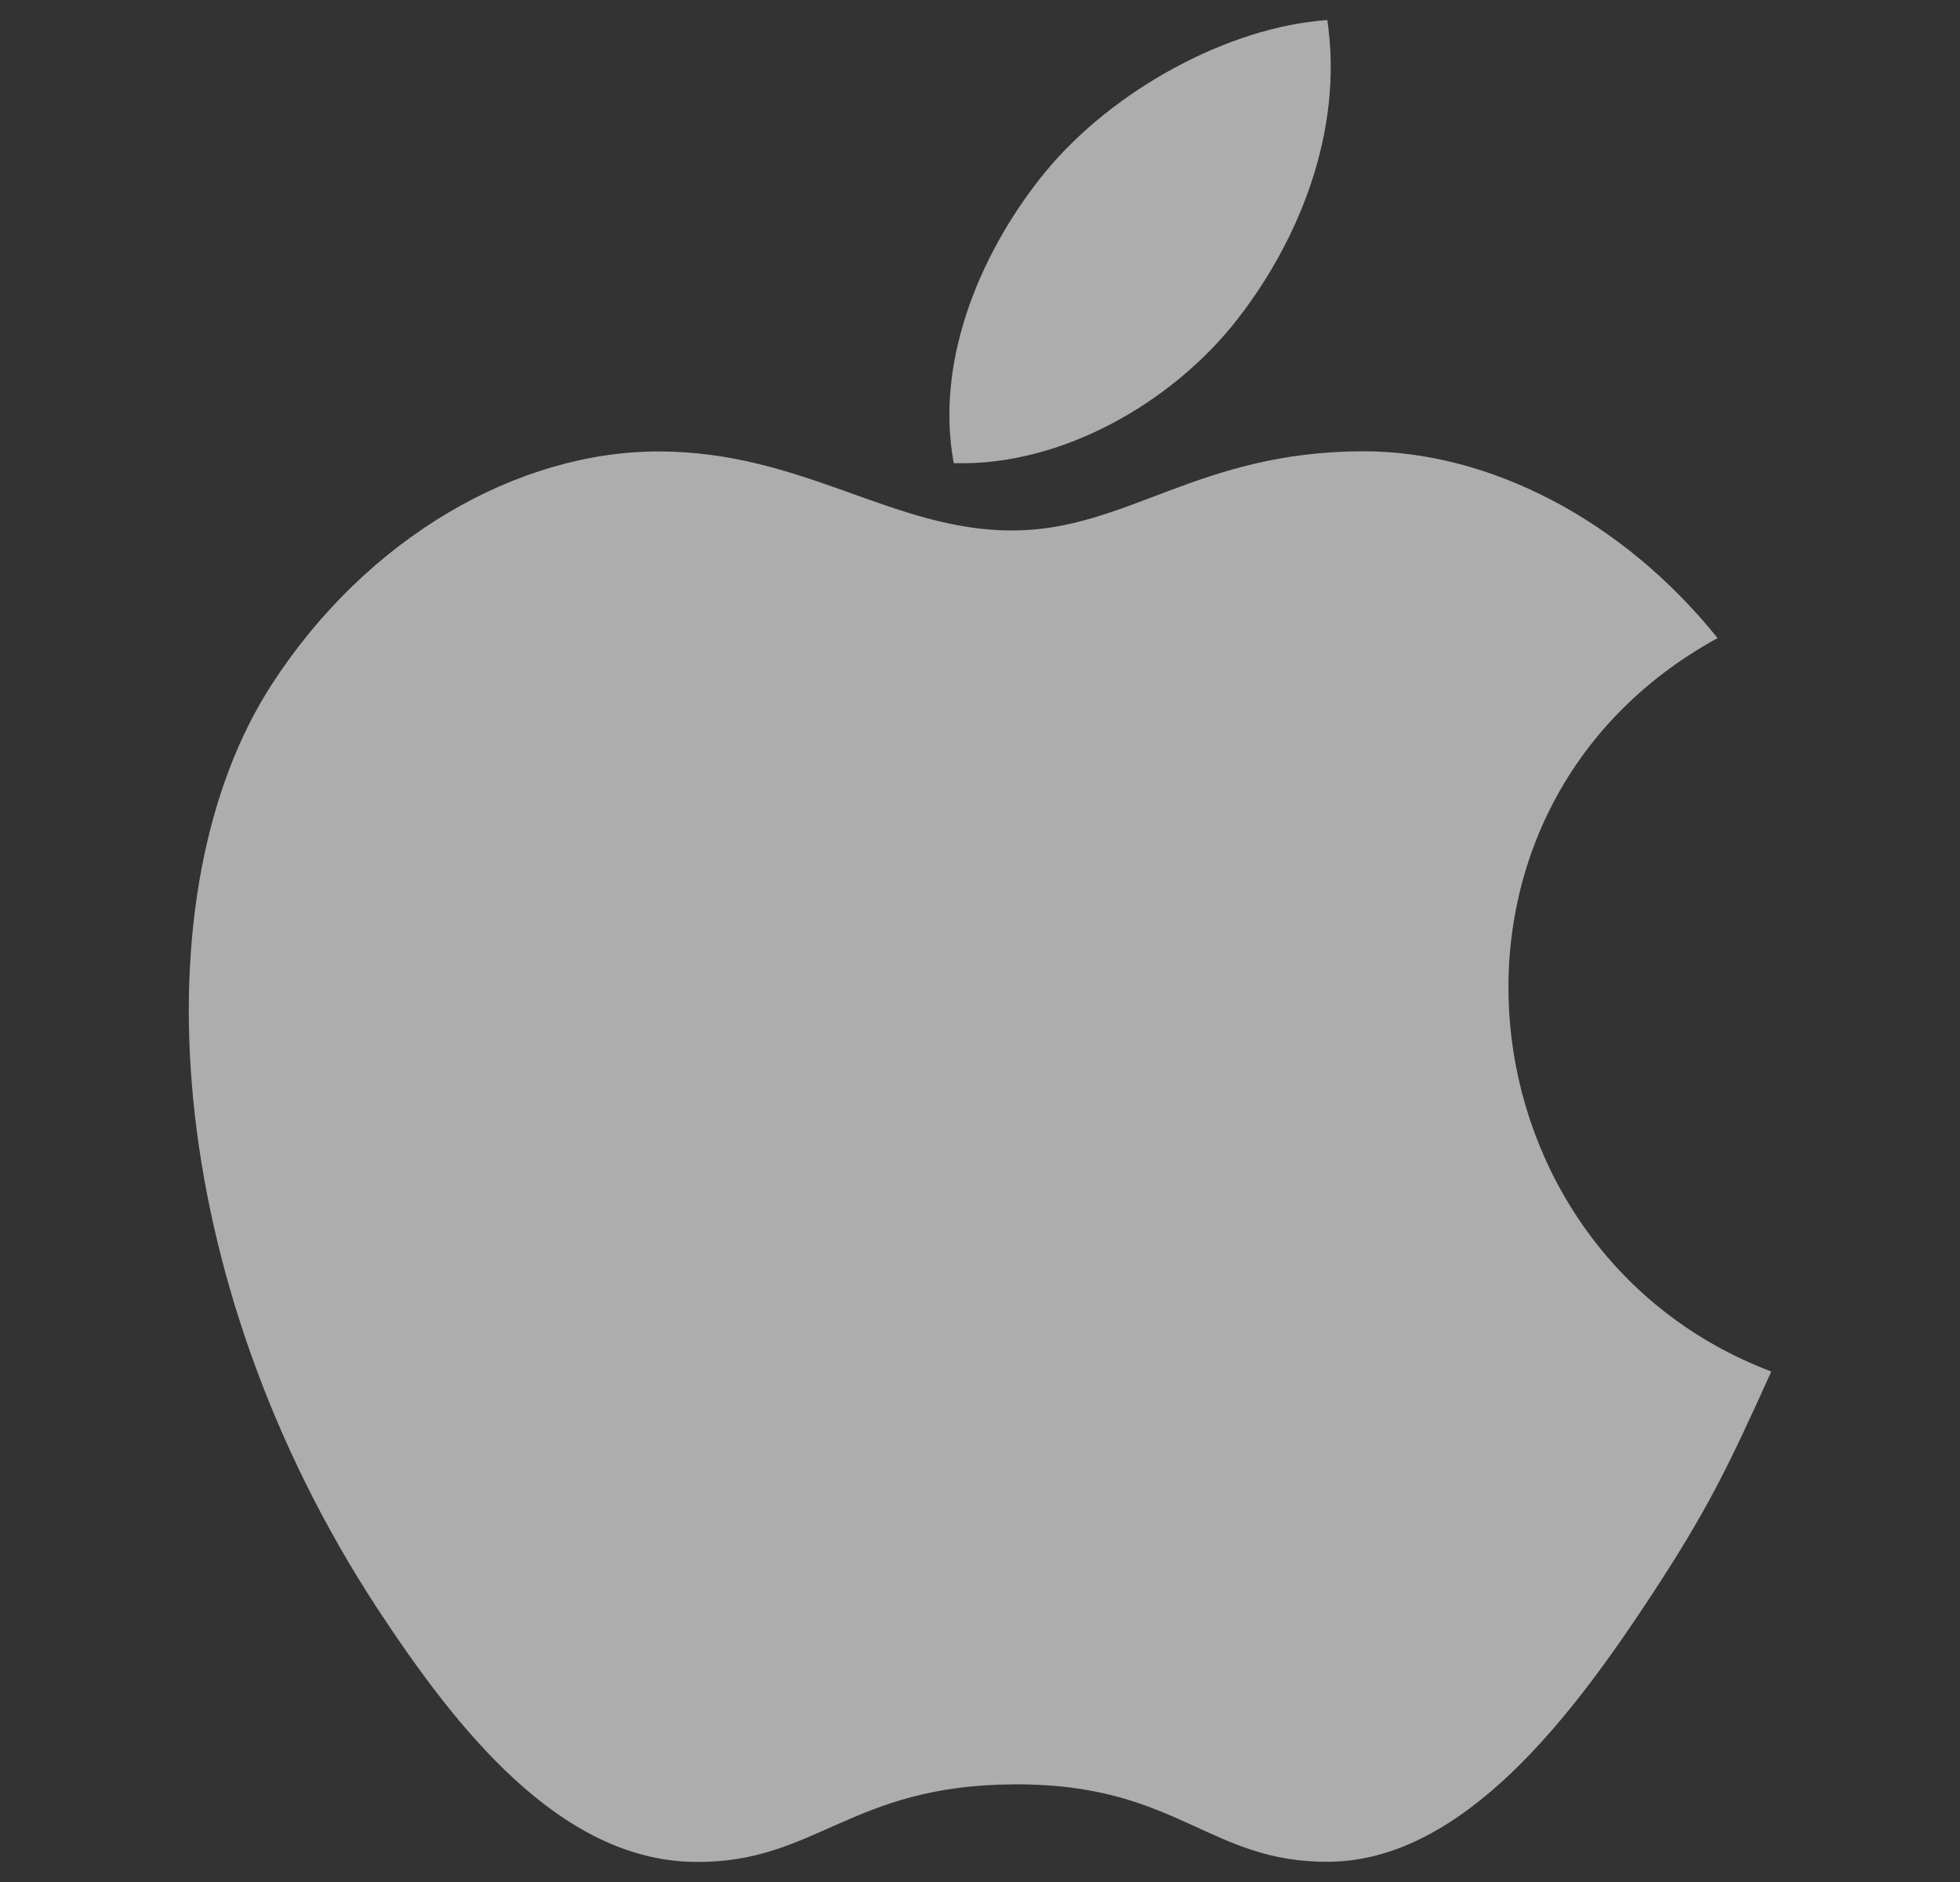 <svg width="25" height="24" viewBox="0 0 25 24" fill="none" xmlns="http://www.w3.org/2000/svg">
<rect x="0" y="0" width="25" height="24" fill="#333333" stroke="none"/>
<g opacity="0.6">
<path d="M22.593 17.49C22.041 18.712 21.777 19.258 21.068 20.338C20.078 21.846 18.679 23.729 16.95 23.742C15.412 23.755 15.015 22.738 12.928 22.755C10.841 22.765 10.406 23.76 8.867 23.744C7.138 23.729 5.814 22.033 4.823 20.527C2.051 16.304 1.758 11.355 3.471 8.721C4.683 6.854 6.601 5.757 8.402 5.757C10.237 5.757 11.389 6.765 12.906 6.765C14.377 6.765 15.274 5.755 17.395 5.755C18.999 5.755 20.696 6.629 21.908 8.137C17.942 10.31 18.587 15.974 22.593 17.49ZM15.785 4.069C16.557 3.079 17.142 1.681 16.93 0.256C15.671 0.342 14.198 1.146 13.338 2.187C12.559 3.135 11.913 4.543 12.165 5.906C13.538 5.95 14.96 5.131 15.785 4.069Z" fill="white"/>
</g>
</svg>

